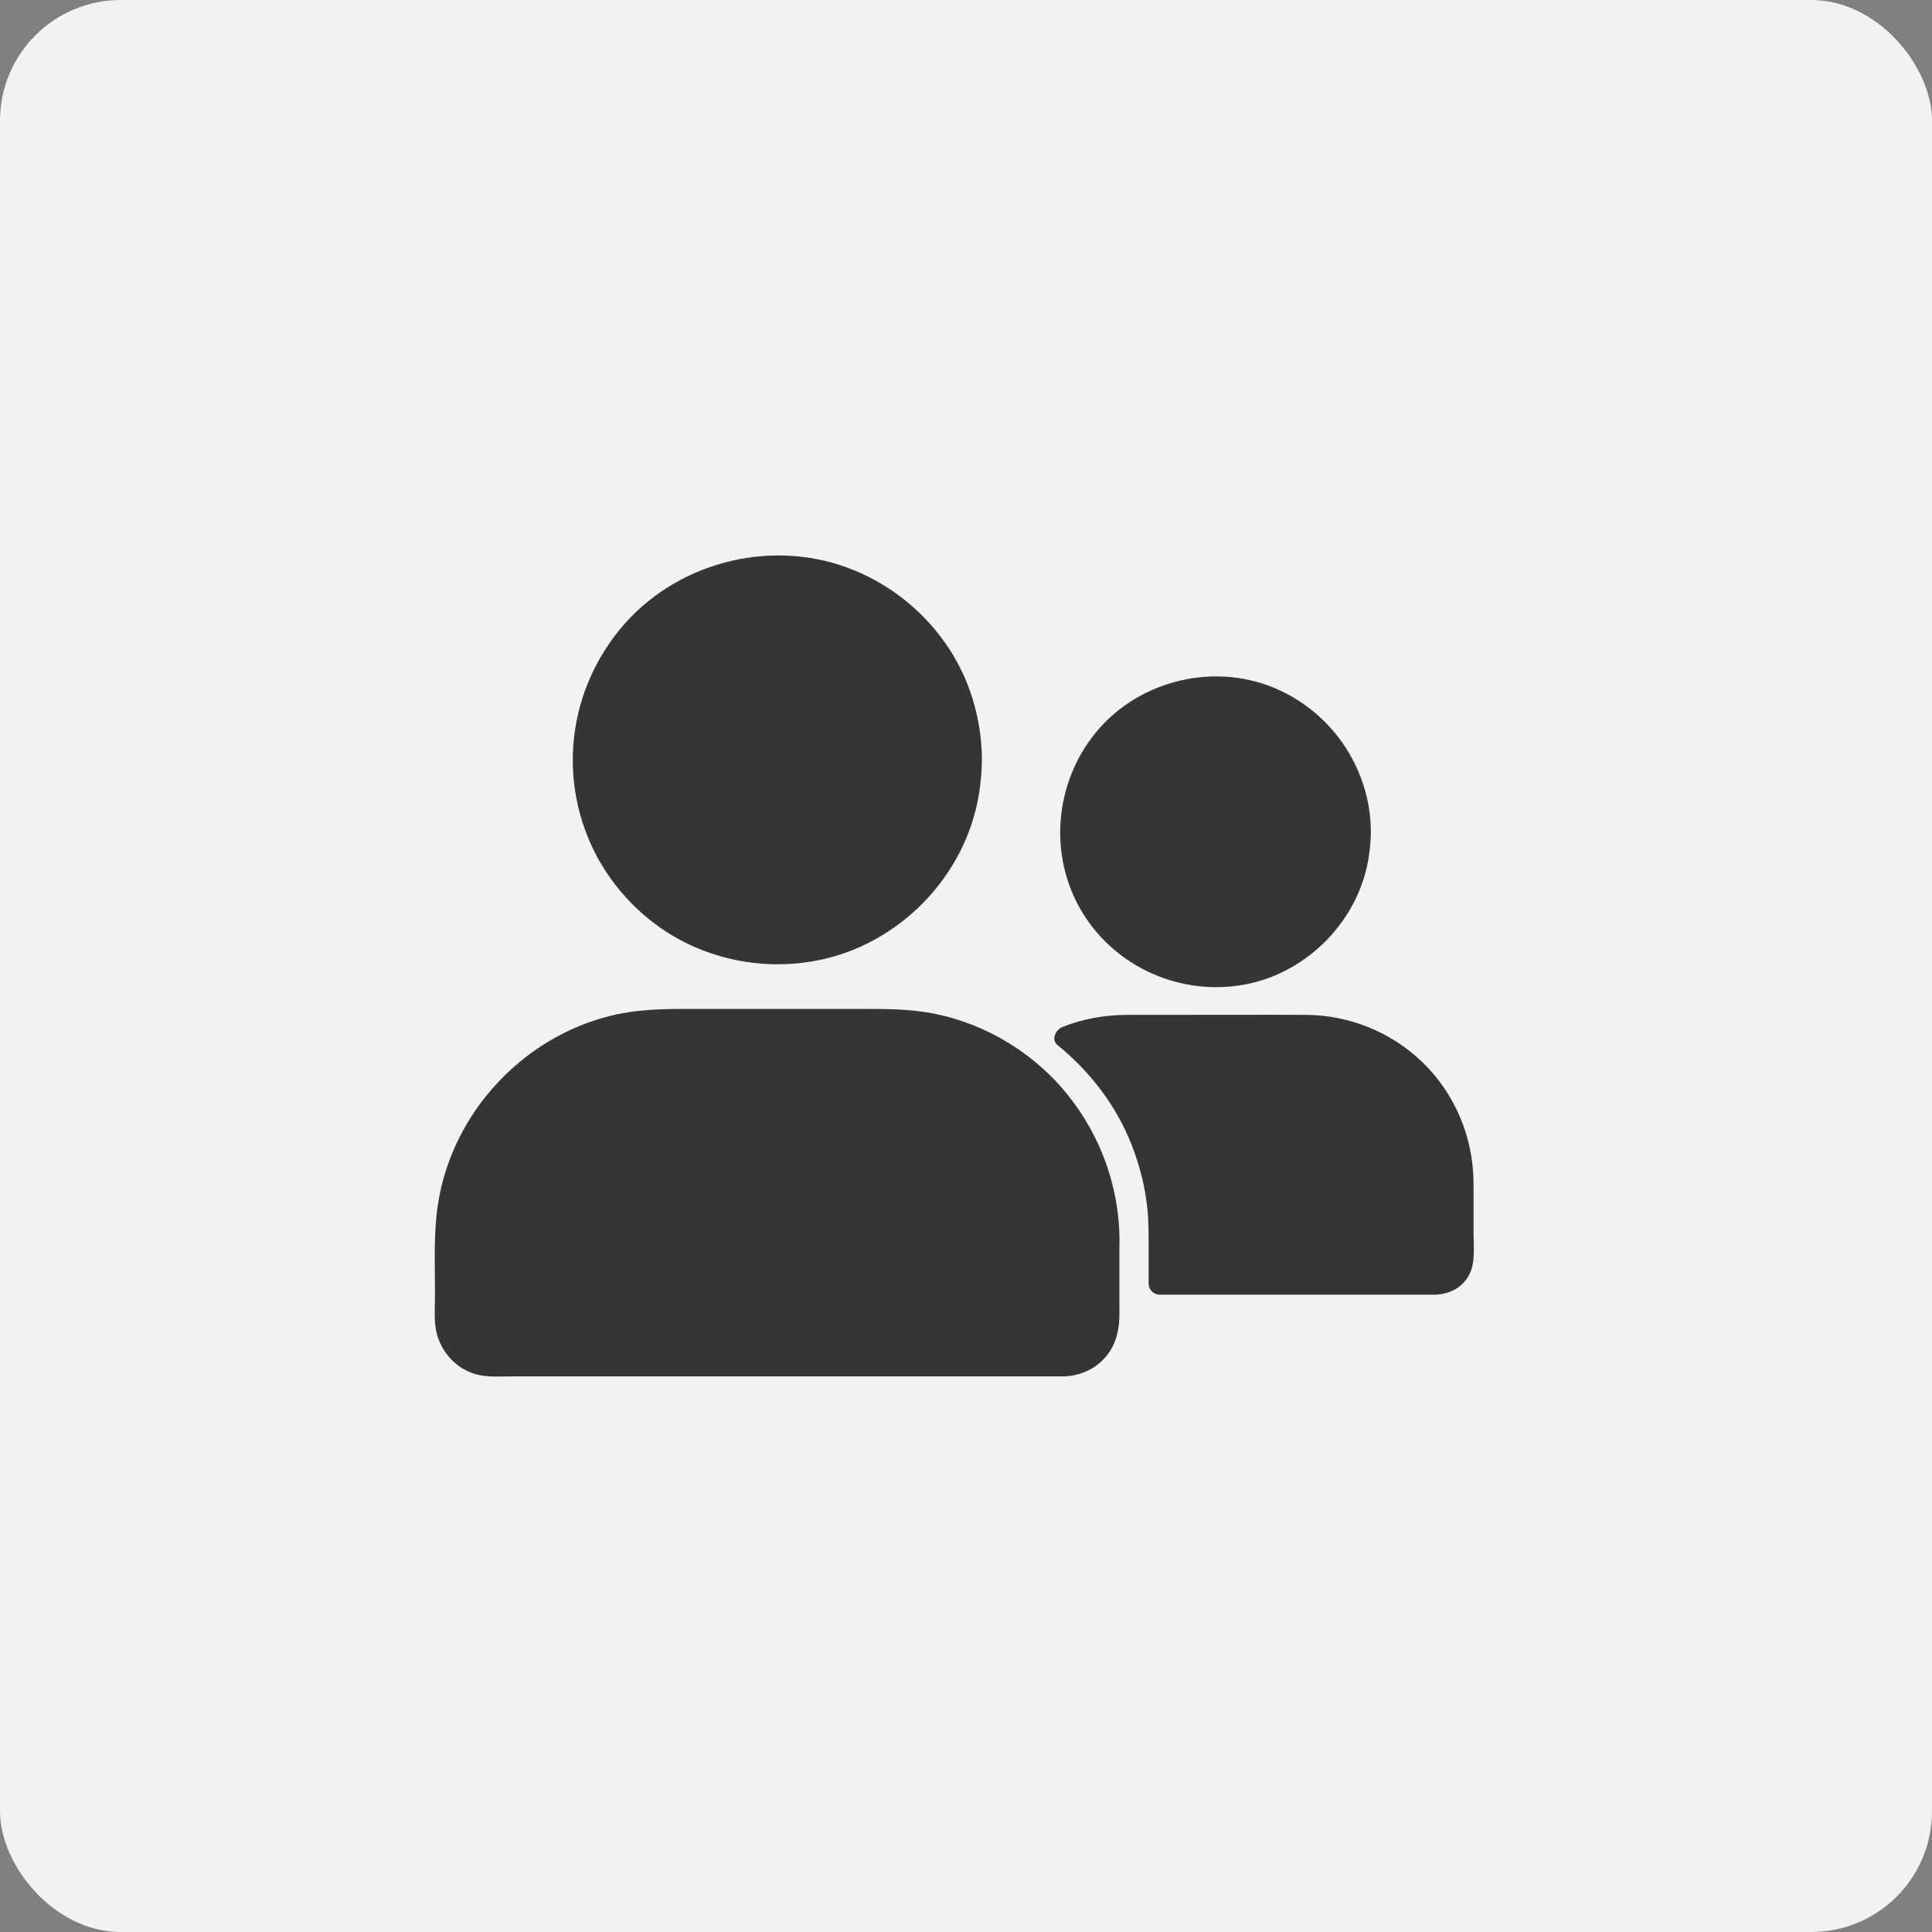 <svg width="80" height="80" viewBox="0 0 80 80" fill="none" xmlns="http://www.w3.org/2000/svg">
<rect x="0" y="0" width="80" height="80" fill="#808080" stroke="none"/>
<rect width="80" height="80" rx="5" fill="#F4F2F0"/>
<path d="M32.19 39.485C36.619 39.485 40.209 35.895 40.209 31.467C40.209 27.038 36.619 23.448 32.19 23.448C27.762 23.448 24.172 27.038 24.172 31.467C24.172 35.895 27.762 39.485 32.19 39.485Z" fill="#353535"/>
<path d="M39.751 31.465C39.738 34.588 37.76 37.488 34.806 38.565C33.306 39.111 31.656 39.179 30.115 38.742C28.633 38.324 27.319 37.447 26.337 36.265C24.31 33.824 24.078 30.247 25.715 27.547C27.346 24.851 30.592 23.415 33.688 24.051C36.779 24.688 39.179 27.219 39.665 30.328C39.729 30.701 39.751 31.083 39.751 31.465C39.756 32.051 40.665 32.051 40.66 31.465C40.651 29.719 40.12 27.983 39.097 26.565C38.092 25.165 36.697 24.096 35.078 23.501C31.765 22.283 27.892 23.342 25.66 26.069C24.551 27.428 23.878 29.078 23.742 30.828C23.605 32.569 24.028 34.351 24.933 35.842C25.806 37.283 27.119 38.47 28.656 39.165C30.288 39.901 32.11 40.115 33.869 39.765C37.274 39.092 40.024 36.238 40.547 32.81C40.615 32.365 40.656 31.915 40.656 31.465C40.665 30.878 39.756 30.878 39.751 31.465Z" fill="#353535"/>
<path d="M50.322 40.433C53.629 40.433 56.309 37.752 56.309 34.446C56.309 31.14 53.629 28.46 50.322 28.46C47.016 28.46 44.336 31.14 44.336 34.446C44.336 37.752 47.016 40.433 50.322 40.433Z" fill="#353535"/>
<path d="M55.856 34.446C55.843 36.727 54.402 38.855 52.238 39.636C50.034 40.432 47.556 39.755 46.052 37.959C44.565 36.182 44.392 33.559 45.588 31.582C46.77 29.623 49.133 28.559 51.388 29.014C53.661 29.468 55.42 31.309 55.793 33.595C55.843 33.877 55.856 34.164 55.856 34.446C55.861 35.032 56.77 35.032 56.766 34.446C56.752 31.745 55.043 29.318 52.511 28.386C50.006 27.468 47.065 28.268 45.374 30.332C43.661 32.423 43.402 35.436 44.806 37.764C46.211 40.091 48.974 41.286 51.629 40.75C54.197 40.236 56.284 38.068 56.679 35.473C56.729 35.132 56.761 34.786 56.766 34.441C56.77 33.859 55.861 33.859 55.856 34.446Z" fill="#353535"/>
<path d="M45.924 51.376V54.654C45.924 55.694 45.06 56.535 44.019 56.535H20.351C19.31 56.535 18.469 55.694 18.469 54.654V51.376C18.469 46.326 22.564 42.217 27.614 42.217H36.76C38.842 42.217 40.769 42.917 42.31 44.09C44.497 45.762 45.924 48.403 45.924 51.376Z" fill="#353535"/>
<path d="M45.449 51.377C45.449 52.372 45.449 53.368 45.449 54.363C45.449 54.5 45.458 54.641 45.444 54.782C45.413 55.163 45.217 55.522 44.922 55.768C44.644 55.995 44.303 56.086 43.949 56.086C42.662 56.091 41.376 56.086 40.09 56.086C37.63 56.086 35.171 56.086 32.708 56.086C30.176 56.086 27.644 56.086 25.112 56.086C23.612 56.086 22.107 56.086 20.607 56.086C20.521 56.086 20.439 56.086 20.353 56.086C19.644 56.077 19.026 55.559 18.93 54.845C18.875 54.445 18.921 54.013 18.921 53.613C18.921 52.995 18.921 52.372 18.921 51.754C18.921 51.204 18.925 50.659 19.007 50.113C19.139 49.249 19.394 48.395 19.776 47.609C20.535 46.054 21.739 44.74 23.23 43.868C24.571 43.081 26.098 42.686 27.648 42.686C28.417 42.686 29.185 42.686 29.948 42.686C32.158 42.686 34.362 42.686 36.571 42.686C38.235 42.686 39.84 43.081 41.267 43.954C42.949 44.977 44.272 46.586 44.931 48.445C45.281 49.386 45.444 50.372 45.449 51.377C45.453 51.963 46.362 51.963 46.358 51.377C46.349 49.195 45.608 47.095 44.253 45.386C42.885 43.654 40.885 42.422 38.721 41.981C37.694 41.772 36.671 41.777 35.635 41.777C34.399 41.777 33.167 41.777 31.93 41.777C30.758 41.777 29.58 41.777 28.407 41.777C27.367 41.777 26.335 41.804 25.312 42.054C21.648 42.945 18.739 46.072 18.144 49.809C17.948 51.031 18.012 52.291 18.012 53.527C18.012 53.963 17.98 54.409 18.021 54.845C18.112 55.85 18.853 56.741 19.857 56.941C20.266 57.023 20.698 56.995 21.112 56.995C21.866 56.995 22.625 56.995 23.38 56.995C25.794 56.995 28.203 56.995 30.617 56.995C33.267 56.995 35.917 56.995 38.567 56.995C40.24 56.995 41.917 56.995 43.59 56.995C43.721 56.995 43.853 56.995 43.985 56.995C44.64 56.991 45.285 56.736 45.731 56.245C46.217 55.713 46.353 55.072 46.353 54.377C46.353 53.768 46.353 53.159 46.353 52.55C46.353 52.159 46.353 51.768 46.353 51.377C46.358 50.791 45.449 50.791 45.449 51.377Z" fill="#353535"/>
<path d="M60.565 48.989V52.062C60.565 52.639 60.124 53.13 59.56 53.176H48.019V51.117C48.019 47.826 46.496 44.889 44.119 42.975C44.883 42.662 45.715 42.494 46.592 42.494H54.06C57.651 42.494 60.565 45.398 60.565 48.989Z" fill="#353535"/>
<path d="M60.108 48.982C60.108 50.001 60.14 51.028 60.108 52.051C60.094 52.451 59.794 52.701 59.412 52.701C59.081 52.701 58.749 52.701 58.417 52.701C55.74 52.701 53.062 52.701 50.38 52.701C49.59 52.701 48.803 52.701 48.012 52.701C48.162 52.851 48.317 53.005 48.467 53.155C48.467 52.178 48.512 51.182 48.426 50.21C48.262 48.319 47.621 46.473 46.53 44.914C45.939 44.064 45.235 43.3 44.43 42.646C44.362 42.9 44.298 43.15 44.23 43.405C45.003 43.091 45.807 42.937 46.639 42.937C46.944 42.937 47.253 42.937 47.558 42.937C48.748 42.937 49.935 42.937 51.126 42.937C52.053 42.937 52.98 42.937 53.912 42.937C55.285 42.937 56.599 43.328 57.703 44.16C59.217 45.287 60.099 47.1 60.108 48.982C60.112 49.569 61.022 49.569 61.017 48.982C61.008 47.105 60.249 45.282 58.894 43.978C57.599 42.728 55.853 42.028 54.053 42.023C52.017 42.014 49.976 42.023 47.939 42.023C47.526 42.023 47.117 42.023 46.703 42.023C45.776 42.023 44.862 42.178 43.998 42.523C43.717 42.637 43.503 43.041 43.798 43.282C45.148 44.378 46.235 45.8 46.867 47.428C47.189 48.26 47.417 49.137 47.508 50.028C47.567 50.582 47.562 51.137 47.562 51.696C47.562 52.182 47.562 52.669 47.562 53.155C47.562 53.401 47.771 53.61 48.017 53.61C48.68 53.61 49.339 53.61 50.003 53.61C51.43 53.61 52.858 53.61 54.285 53.61C55.612 53.61 56.944 53.61 58.272 53.61C58.64 53.61 59.003 53.61 59.371 53.61C59.953 53.61 60.499 53.364 60.803 52.846C61.108 52.328 61.017 51.637 61.017 51.055C61.017 50.41 61.017 49.76 61.017 49.114C61.017 49.073 61.017 49.028 61.017 48.987C61.017 48.396 60.108 48.396 60.108 48.982Z" fill="#353535"/>
</svg>

